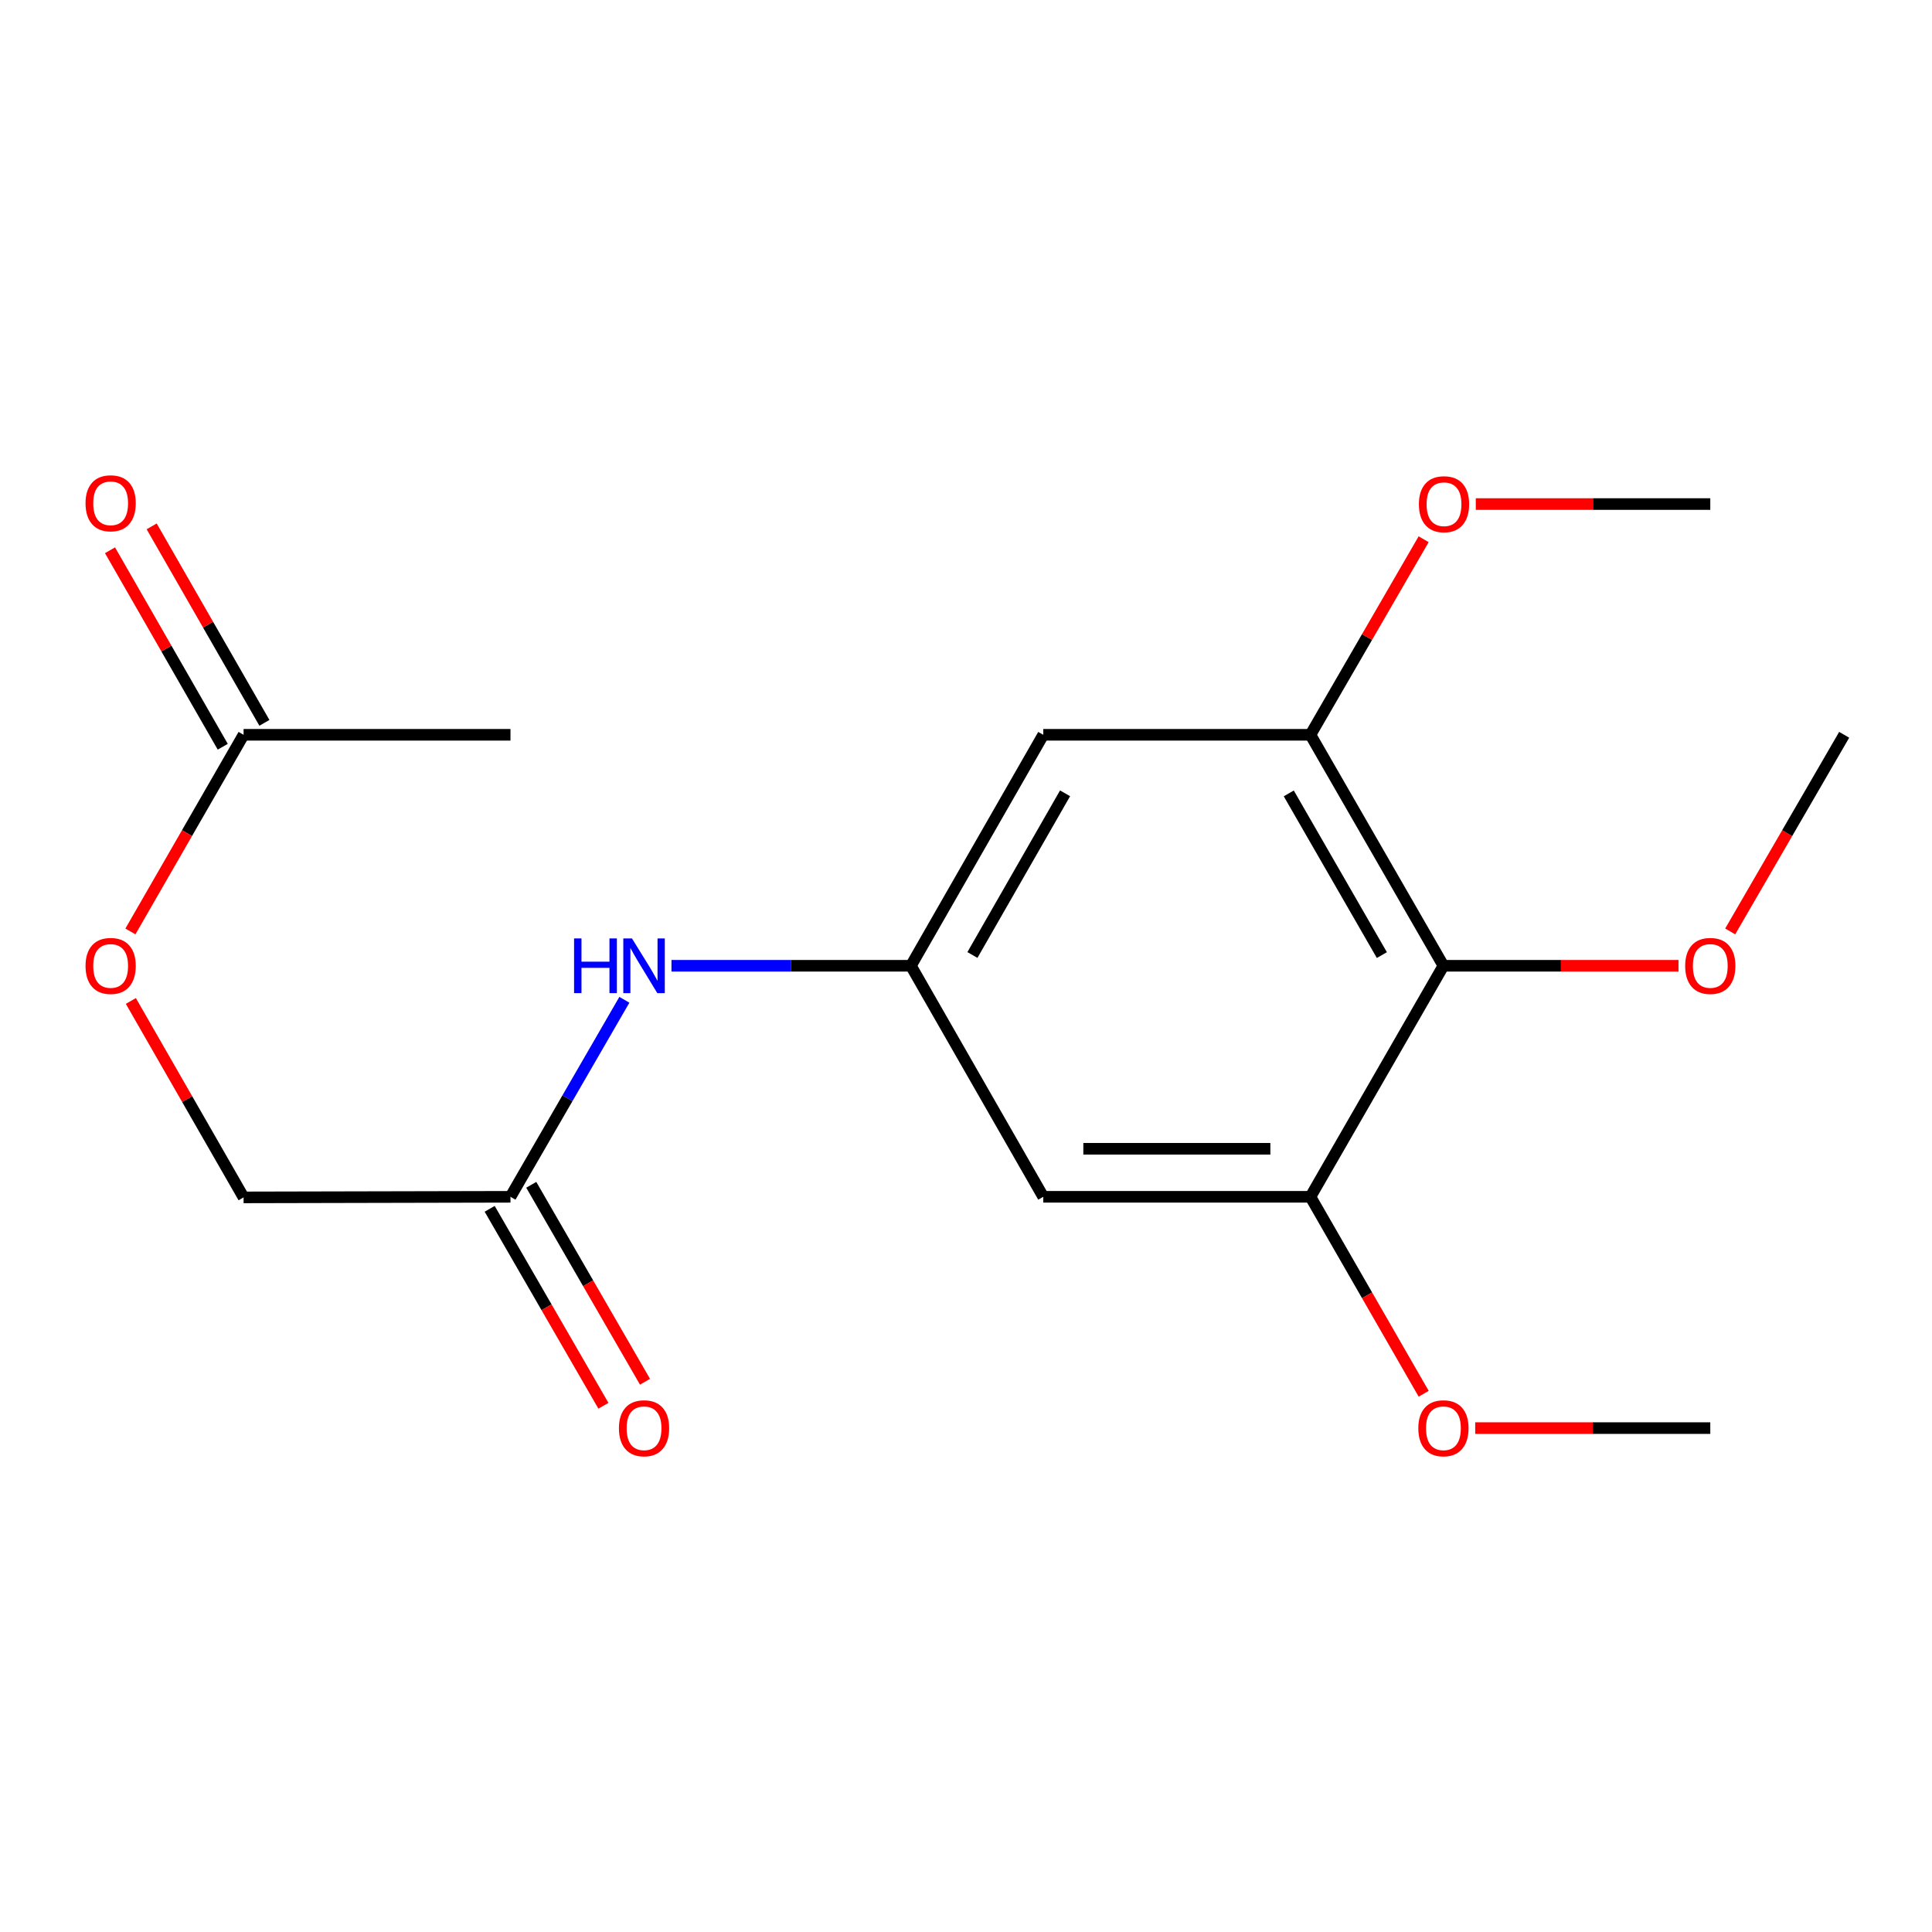 <?xml version='1.0' encoding='iso-8859-1'?>
<svg version='1.1' baseProfile='full'
              xmlns='http://www.w3.org/2000/svg'
                      xmlns:rdkit='http://www.rdkit.org/xml'
                      xmlns:xlink='http://www.w3.org/1999/xlink'
                  xml:space='preserve'
width='1000px' height='1000px' viewBox='0 0 1000 1000'>
<!-- END OF HEADER -->
<rect style='opacity:1.0;fill:#FFFFFF;stroke:none' width='1000' height='1000' x='0' y='0'> </rect>
<path class='bond-0' d='M 747.115,499.883 L 678.279,380.329' style='fill:none;fill-rule:evenodd;stroke:#000000;stroke-width:6px;stroke-linecap:butt;stroke-linejoin:miter;stroke-opacity:1' />
<path class='bond-0' d='M 715.249,494.352 L 667.065,410.664' style='fill:none;fill-rule:evenodd;stroke:#000000;stroke-width:6px;stroke-linecap:butt;stroke-linejoin:miter;stroke-opacity:1' />
<path class='bond-1' d='M 747.115,499.883 L 678.279,619.464' style='fill:none;fill-rule:evenodd;stroke:#000000;stroke-width:6px;stroke-linecap:butt;stroke-linejoin:miter;stroke-opacity:1' />
<path class='bond-12' d='M 747.115,499.883 L 807.951,499.883' style='fill:none;fill-rule:evenodd;stroke:#000000;stroke-width:6px;stroke-linecap:butt;stroke-linejoin:miter;stroke-opacity:1' />
<path class='bond-12' d='M 807.951,499.883 L 868.788,499.883' style='fill:none;fill-rule:evenodd;stroke:#FF0000;stroke-width:6px;stroke-linecap:butt;stroke-linejoin:miter;stroke-opacity:1' />
<path class='bond-4' d='M 678.279,380.329 L 539.987,380.329' style='fill:none;fill-rule:evenodd;stroke:#000000;stroke-width:6px;stroke-linecap:butt;stroke-linejoin:miter;stroke-opacity:1' />
<path class='bond-13' d='M 678.279,380.329 L 707.578,329.719' style='fill:none;fill-rule:evenodd;stroke:#000000;stroke-width:6px;stroke-linecap:butt;stroke-linejoin:miter;stroke-opacity:1' />
<path class='bond-13' d='M 707.578,329.719 L 736.876,279.11' style='fill:none;fill-rule:evenodd;stroke:#FF0000;stroke-width:6px;stroke-linecap:butt;stroke-linejoin:miter;stroke-opacity:1' />
<path class='bond-3' d='M 678.279,619.464 L 539.987,619.464' style='fill:none;fill-rule:evenodd;stroke:#000000;stroke-width:6px;stroke-linecap:butt;stroke-linejoin:miter;stroke-opacity:1' />
<path class='bond-3' d='M 657.536,594.609 L 560.731,594.609' style='fill:none;fill-rule:evenodd;stroke:#000000;stroke-width:6px;stroke-linecap:butt;stroke-linejoin:miter;stroke-opacity:1' />
<path class='bond-14' d='M 678.279,619.464 L 707.588,670.438' style='fill:none;fill-rule:evenodd;stroke:#000000;stroke-width:6px;stroke-linecap:butt;stroke-linejoin:miter;stroke-opacity:1' />
<path class='bond-14' d='M 707.588,670.438 L 736.896,721.411' style='fill:none;fill-rule:evenodd;stroke:#FF0000;stroke-width:6px;stroke-linecap:butt;stroke-linejoin:miter;stroke-opacity:1' />
<path class='bond-2' d='M 471.484,499.883 L 539.987,619.464' style='fill:none;fill-rule:evenodd;stroke:#000000;stroke-width:6px;stroke-linecap:butt;stroke-linejoin:miter;stroke-opacity:1' />
<path class='bond-5' d='M 471.484,499.883 L 409.517,499.883' style='fill:none;fill-rule:evenodd;stroke:#000000;stroke-width:6px;stroke-linecap:butt;stroke-linejoin:miter;stroke-opacity:1' />
<path class='bond-5' d='M 409.517,499.883 L 347.551,499.883' style='fill:none;fill-rule:evenodd;stroke:#0000FF;stroke-width:6px;stroke-linecap:butt;stroke-linejoin:miter;stroke-opacity:1' />
<path class='bond-19' d='M 471.484,499.883 L 539.987,380.329' style='fill:none;fill-rule:evenodd;stroke:#000000;stroke-width:6px;stroke-linecap:butt;stroke-linejoin:miter;stroke-opacity:1' />
<path class='bond-19' d='M 503.325,494.307 L 551.278,410.619' style='fill:none;fill-rule:evenodd;stroke:#000000;stroke-width:6px;stroke-linecap:butt;stroke-linejoin:miter;stroke-opacity:1' />
<path class='bond-6' d='M 323.174,517.496 L 293.696,568.48' style='fill:none;fill-rule:evenodd;stroke:#0000FF;stroke-width:6px;stroke-linecap:butt;stroke-linejoin:miter;stroke-opacity:1' />
<path class='bond-6' d='M 293.696,568.48 L 264.218,619.464' style='fill:none;fill-rule:evenodd;stroke:#000000;stroke-width:6px;stroke-linecap:butt;stroke-linejoin:miter;stroke-opacity:1' />
<path class='bond-8' d='M 253.456,625.679 L 282.893,676.651' style='fill:none;fill-rule:evenodd;stroke:#000000;stroke-width:6px;stroke-linecap:butt;stroke-linejoin:miter;stroke-opacity:1' />
<path class='bond-8' d='M 282.893,676.651 L 312.33,727.623' style='fill:none;fill-rule:evenodd;stroke:#FF0000;stroke-width:6px;stroke-linecap:butt;stroke-linejoin:miter;stroke-opacity:1' />
<path class='bond-8' d='M 274.98,613.249 L 304.417,664.221' style='fill:none;fill-rule:evenodd;stroke:#000000;stroke-width:6px;stroke-linecap:butt;stroke-linejoin:miter;stroke-opacity:1' />
<path class='bond-8' d='M 304.417,664.221 L 333.853,715.192' style='fill:none;fill-rule:evenodd;stroke:#FF0000;stroke-width:6px;stroke-linecap:butt;stroke-linejoin:miter;stroke-opacity:1' />
<path class='bond-11' d='M 264.218,619.464 L 126.078,619.768' style='fill:none;fill-rule:evenodd;stroke:#000000;stroke-width:6px;stroke-linecap:butt;stroke-linejoin:miter;stroke-opacity:1' />
<path class='bond-7' d='M 126.078,380.329 L 96.788,431.222' style='fill:none;fill-rule:evenodd;stroke:#000000;stroke-width:6px;stroke-linecap:butt;stroke-linejoin:miter;stroke-opacity:1' />
<path class='bond-7' d='M 96.788,431.222 L 67.497,482.114' style='fill:none;fill-rule:evenodd;stroke:#FF0000;stroke-width:6px;stroke-linecap:butt;stroke-linejoin:miter;stroke-opacity:1' />
<path class='bond-9' d='M 136.857,374.144 L 107.68,323.296' style='fill:none;fill-rule:evenodd;stroke:#000000;stroke-width:6px;stroke-linecap:butt;stroke-linejoin:miter;stroke-opacity:1' />
<path class='bond-9' d='M 107.68,323.296 L 78.503,272.447' style='fill:none;fill-rule:evenodd;stroke:#FF0000;stroke-width:6px;stroke-linecap:butt;stroke-linejoin:miter;stroke-opacity:1' />
<path class='bond-9' d='M 115.299,386.514 L 86.122,335.666' style='fill:none;fill-rule:evenodd;stroke:#000000;stroke-width:6px;stroke-linecap:butt;stroke-linejoin:miter;stroke-opacity:1' />
<path class='bond-9' d='M 86.122,335.666 L 56.944,284.818' style='fill:none;fill-rule:evenodd;stroke:#FF0000;stroke-width:6px;stroke-linecap:butt;stroke-linejoin:miter;stroke-opacity:1' />
<path class='bond-15' d='M 126.078,380.329 L 264.218,380.329' style='fill:none;fill-rule:evenodd;stroke:#000000;stroke-width:6px;stroke-linecap:butt;stroke-linejoin:miter;stroke-opacity:1' />
<path class='bond-10' d='M 67.726,518.099 L 96.902,568.933' style='fill:none;fill-rule:evenodd;stroke:#FF0000;stroke-width:6px;stroke-linecap:butt;stroke-linejoin:miter;stroke-opacity:1' />
<path class='bond-10' d='M 96.902,568.933 L 126.078,619.768' style='fill:none;fill-rule:evenodd;stroke:#000000;stroke-width:6px;stroke-linecap:butt;stroke-linejoin:miter;stroke-opacity:1' />
<path class='bond-16' d='M 895.545,482.108 L 925.045,431.219' style='fill:none;fill-rule:evenodd;stroke:#FF0000;stroke-width:6px;stroke-linecap:butt;stroke-linejoin:miter;stroke-opacity:1' />
<path class='bond-16' d='M 925.045,431.219 L 954.545,380.329' style='fill:none;fill-rule:evenodd;stroke:#000000;stroke-width:6px;stroke-linecap:butt;stroke-linejoin:miter;stroke-opacity:1' />
<path class='bond-17' d='M 763.864,260.9 L 824.552,260.9' style='fill:none;fill-rule:evenodd;stroke:#FF0000;stroke-width:6px;stroke-linecap:butt;stroke-linejoin:miter;stroke-opacity:1' />
<path class='bond-17' d='M 824.552,260.9 L 885.241,260.9' style='fill:none;fill-rule:evenodd;stroke:#000000;stroke-width:6px;stroke-linecap:butt;stroke-linejoin:miter;stroke-opacity:1' />
<path class='bond-18' d='M 763.568,739.184 L 824.404,739.184' style='fill:none;fill-rule:evenodd;stroke:#FF0000;stroke-width:6px;stroke-linecap:butt;stroke-linejoin:miter;stroke-opacity:1' />
<path class='bond-18' d='M 824.404,739.184 L 885.241,739.184' style='fill:none;fill-rule:evenodd;stroke:#000000;stroke-width:6px;stroke-linecap:butt;stroke-linejoin:miter;stroke-opacity:1' />
<path  class='atom-6' d='M 297.137 485.723
L 300.977 485.723
L 300.977 497.763
L 315.457 497.763
L 315.457 485.723
L 319.297 485.723
L 319.297 514.043
L 315.457 514.043
L 315.457 500.963
L 300.977 500.963
L 300.977 514.043
L 297.137 514.043
L 297.137 485.723
' fill='#0000FF'/>
<path  class='atom-6' d='M 327.097 485.723
L 336.377 500.723
Q 337.297 502.203, 338.777 504.883
Q 340.257 507.563, 340.337 507.723
L 340.337 485.723
L 344.097 485.723
L 344.097 514.043
L 340.217 514.043
L 330.257 497.643
Q 329.097 495.723, 327.857 493.523
Q 326.657 491.323, 326.297 490.643
L 326.297 514.043
L 322.617 514.043
L 322.617 485.723
L 327.097 485.723
' fill='#0000FF'/>
<path  class='atom-9' d='M 320.357 739.264
Q 320.357 732.464, 323.717 728.664
Q 327.077 724.864, 333.357 724.864
Q 339.637 724.864, 342.997 728.664
Q 346.357 732.464, 346.357 739.264
Q 346.357 746.144, 342.957 750.064
Q 339.557 753.944, 333.357 753.944
Q 327.117 753.944, 323.717 750.064
Q 320.357 746.184, 320.357 739.264
M 333.357 750.744
Q 337.677 750.744, 339.997 747.864
Q 342.357 744.944, 342.357 739.264
Q 342.357 733.704, 339.997 730.904
Q 337.677 728.064, 333.357 728.064
Q 329.037 728.064, 326.677 730.864
Q 324.357 733.664, 324.357 739.264
Q 324.357 744.984, 326.677 747.864
Q 329.037 750.744, 333.357 750.744
' fill='#FF0000'/>
<path  class='atom-10' d='M 44.271 260.496
Q 44.271 253.696, 47.631 249.896
Q 50.991 246.096, 57.271 246.096
Q 63.551 246.096, 66.911 249.896
Q 70.271 253.696, 70.271 260.496
Q 70.271 267.376, 66.871 271.296
Q 63.471 275.176, 57.271 275.176
Q 51.031 275.176, 47.631 271.296
Q 44.271 267.416, 44.271 260.496
M 57.271 271.976
Q 61.591 271.976, 63.911 269.096
Q 66.271 266.176, 66.271 260.496
Q 66.271 254.936, 63.911 252.136
Q 61.591 249.296, 57.271 249.296
Q 52.951 249.296, 50.591 252.096
Q 48.271 254.896, 48.271 260.496
Q 48.271 266.216, 50.591 269.096
Q 52.951 271.976, 57.271 271.976
' fill='#FF0000'/>
<path  class='atom-11' d='M 44.271 499.963
Q 44.271 493.163, 47.631 489.363
Q 50.991 485.563, 57.271 485.563
Q 63.551 485.563, 66.911 489.363
Q 70.271 493.163, 70.271 499.963
Q 70.271 506.843, 66.871 510.763
Q 63.471 514.643, 57.271 514.643
Q 51.031 514.643, 47.631 510.763
Q 44.271 506.883, 44.271 499.963
M 57.271 511.443
Q 61.591 511.443, 63.911 508.563
Q 66.271 505.643, 66.271 499.963
Q 66.271 494.403, 63.911 491.603
Q 61.591 488.763, 57.271 488.763
Q 52.951 488.763, 50.591 491.563
Q 48.271 494.363, 48.271 499.963
Q 48.271 505.683, 50.591 508.563
Q 52.951 511.443, 57.271 511.443
' fill='#FF0000'/>
<path  class='atom-13' d='M 872.241 499.963
Q 872.241 493.163, 875.601 489.363
Q 878.961 485.563, 885.241 485.563
Q 891.521 485.563, 894.881 489.363
Q 898.241 493.163, 898.241 499.963
Q 898.241 506.843, 894.841 510.763
Q 891.441 514.643, 885.241 514.643
Q 879.001 514.643, 875.601 510.763
Q 872.241 506.883, 872.241 499.963
M 885.241 511.443
Q 889.561 511.443, 891.881 508.563
Q 894.241 505.643, 894.241 499.963
Q 894.241 494.403, 891.881 491.603
Q 889.561 488.763, 885.241 488.763
Q 880.921 488.763, 878.561 491.563
Q 876.241 494.363, 876.241 499.963
Q 876.241 505.683, 878.561 508.563
Q 880.921 511.443, 885.241 511.443
' fill='#FF0000'/>
<path  class='atom-14' d='M 734.418 260.98
Q 734.418 254.18, 737.778 250.38
Q 741.138 246.58, 747.418 246.58
Q 753.698 246.58, 757.058 250.38
Q 760.418 254.18, 760.418 260.98
Q 760.418 267.86, 757.018 271.78
Q 753.618 275.66, 747.418 275.66
Q 741.178 275.66, 737.778 271.78
Q 734.418 267.9, 734.418 260.98
M 747.418 272.46
Q 751.738 272.46, 754.058 269.58
Q 756.418 266.66, 756.418 260.98
Q 756.418 255.42, 754.058 252.62
Q 751.738 249.78, 747.418 249.78
Q 743.098 249.78, 740.738 252.58
Q 738.418 255.38, 738.418 260.98
Q 738.418 266.7, 740.738 269.58
Q 743.098 272.46, 747.418 272.46
' fill='#FF0000'/>
<path  class='atom-15' d='M 734.115 739.264
Q 734.115 732.464, 737.475 728.664
Q 740.835 724.864, 747.115 724.864
Q 753.395 724.864, 756.755 728.664
Q 760.115 732.464, 760.115 739.264
Q 760.115 746.144, 756.715 750.064
Q 753.315 753.944, 747.115 753.944
Q 740.875 753.944, 737.475 750.064
Q 734.115 746.184, 734.115 739.264
M 747.115 750.744
Q 751.435 750.744, 753.755 747.864
Q 756.115 744.944, 756.115 739.264
Q 756.115 733.704, 753.755 730.904
Q 751.435 728.064, 747.115 728.064
Q 742.795 728.064, 740.435 730.864
Q 738.115 733.664, 738.115 739.264
Q 738.115 744.984, 740.435 747.864
Q 742.795 750.744, 747.115 750.744
' fill='#FF0000'/>
</svg>
